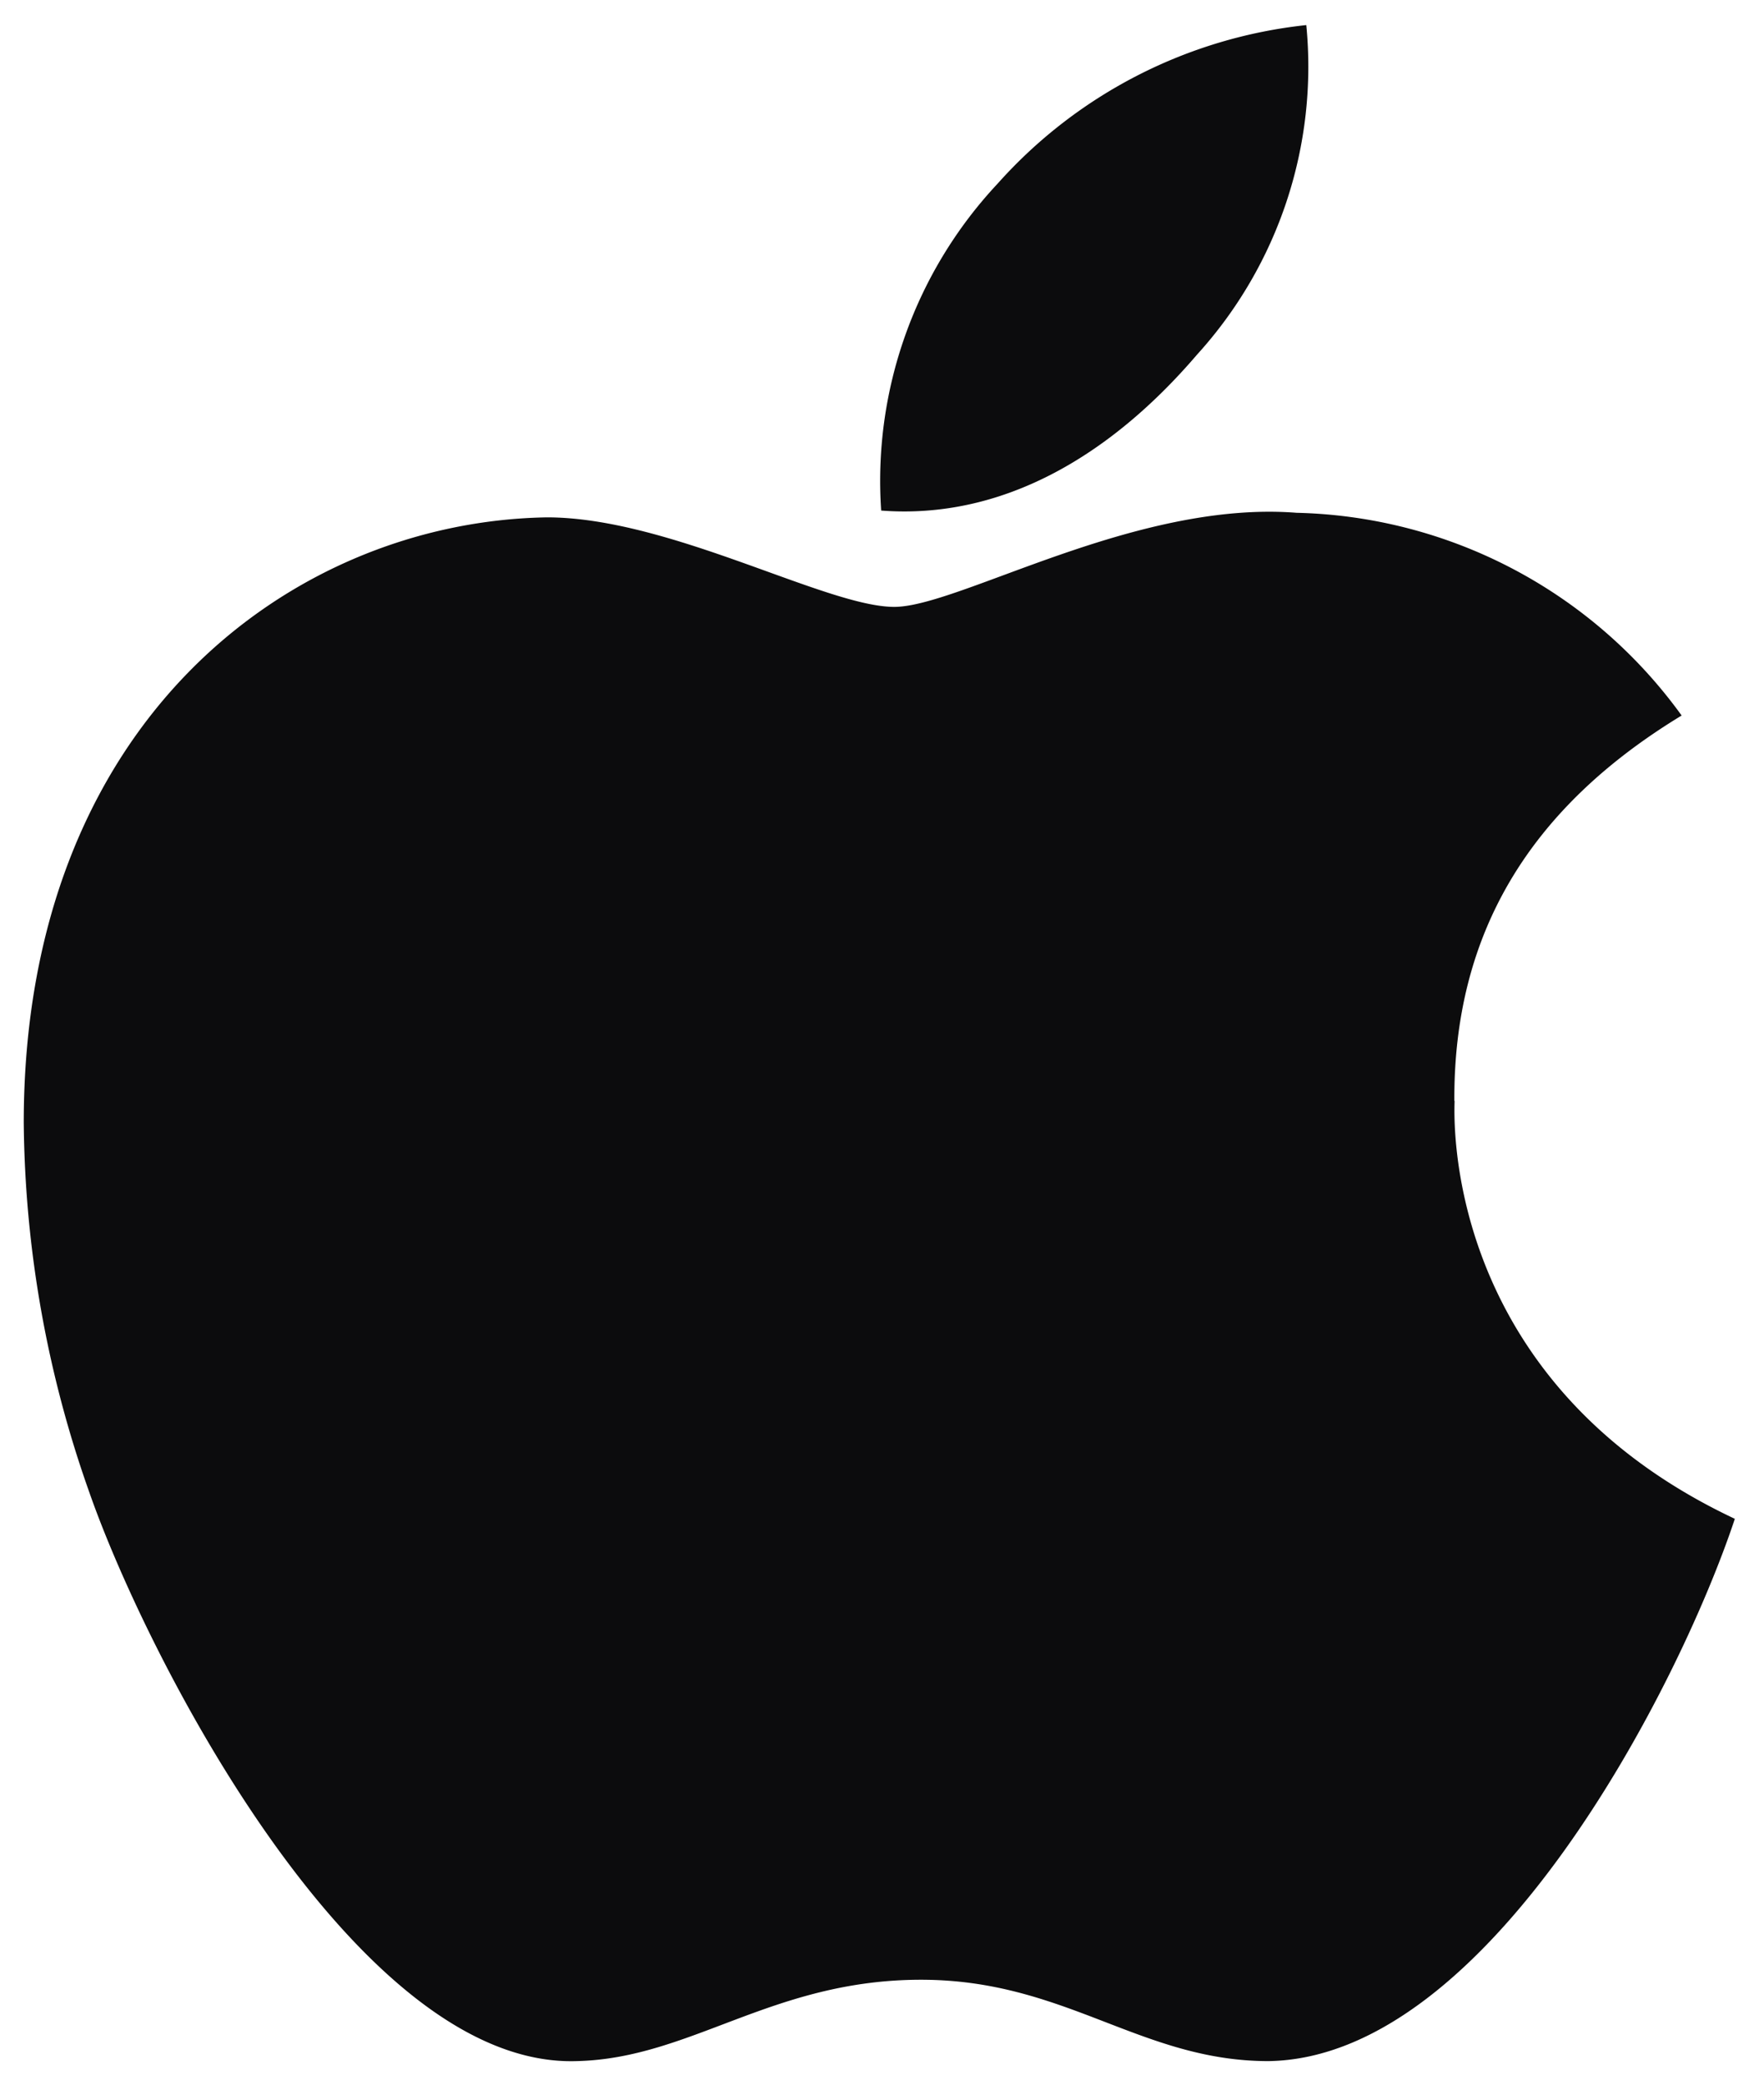 <svg xmlns="http://www.w3.org/2000/svg" width="37.137" height="43.895" viewBox="0 0 37.137 43.895">
  <path id="Path_13839" data-name="Path 13839" d="M107.626,25.84c-.019-3.512,1.57-6.163,4.785-8.116a10.283,10.283,0,0,0-8.106-4.268c-3.4-.268-7.111,1.981-8.47,1.981-1.436,0-4.728-1.885-7.312-1.885-5.34.086-11.015,4.259-11.015,12.748a23.853,23.853,0,0,0,1.378,7.771c1.225,3.512,5.646,12.126,10.259,11.982C91.557,46,93.261,44.34,96.4,44.34c3.043,0,4.622,1.713,7.312,1.713,4.651-.067,8.652-7.9,9.819-11.417-6.24-2.938-5.9-8.613-5.9-8.8Zm-5.417-15.714a9.014,9.014,0,0,0,2.3-6.938,10.148,10.148,0,0,0-6.5,3.34,9.155,9.155,0,0,0-2.45,6.881C98.055,13.6,100.333,12.318,102.209,10.126Z" transform="translate(-77.008 -2.66)" fill="#0c0c0d" stroke="rgba(0,0,0,0)" stroke-width="1"/>
</svg>
